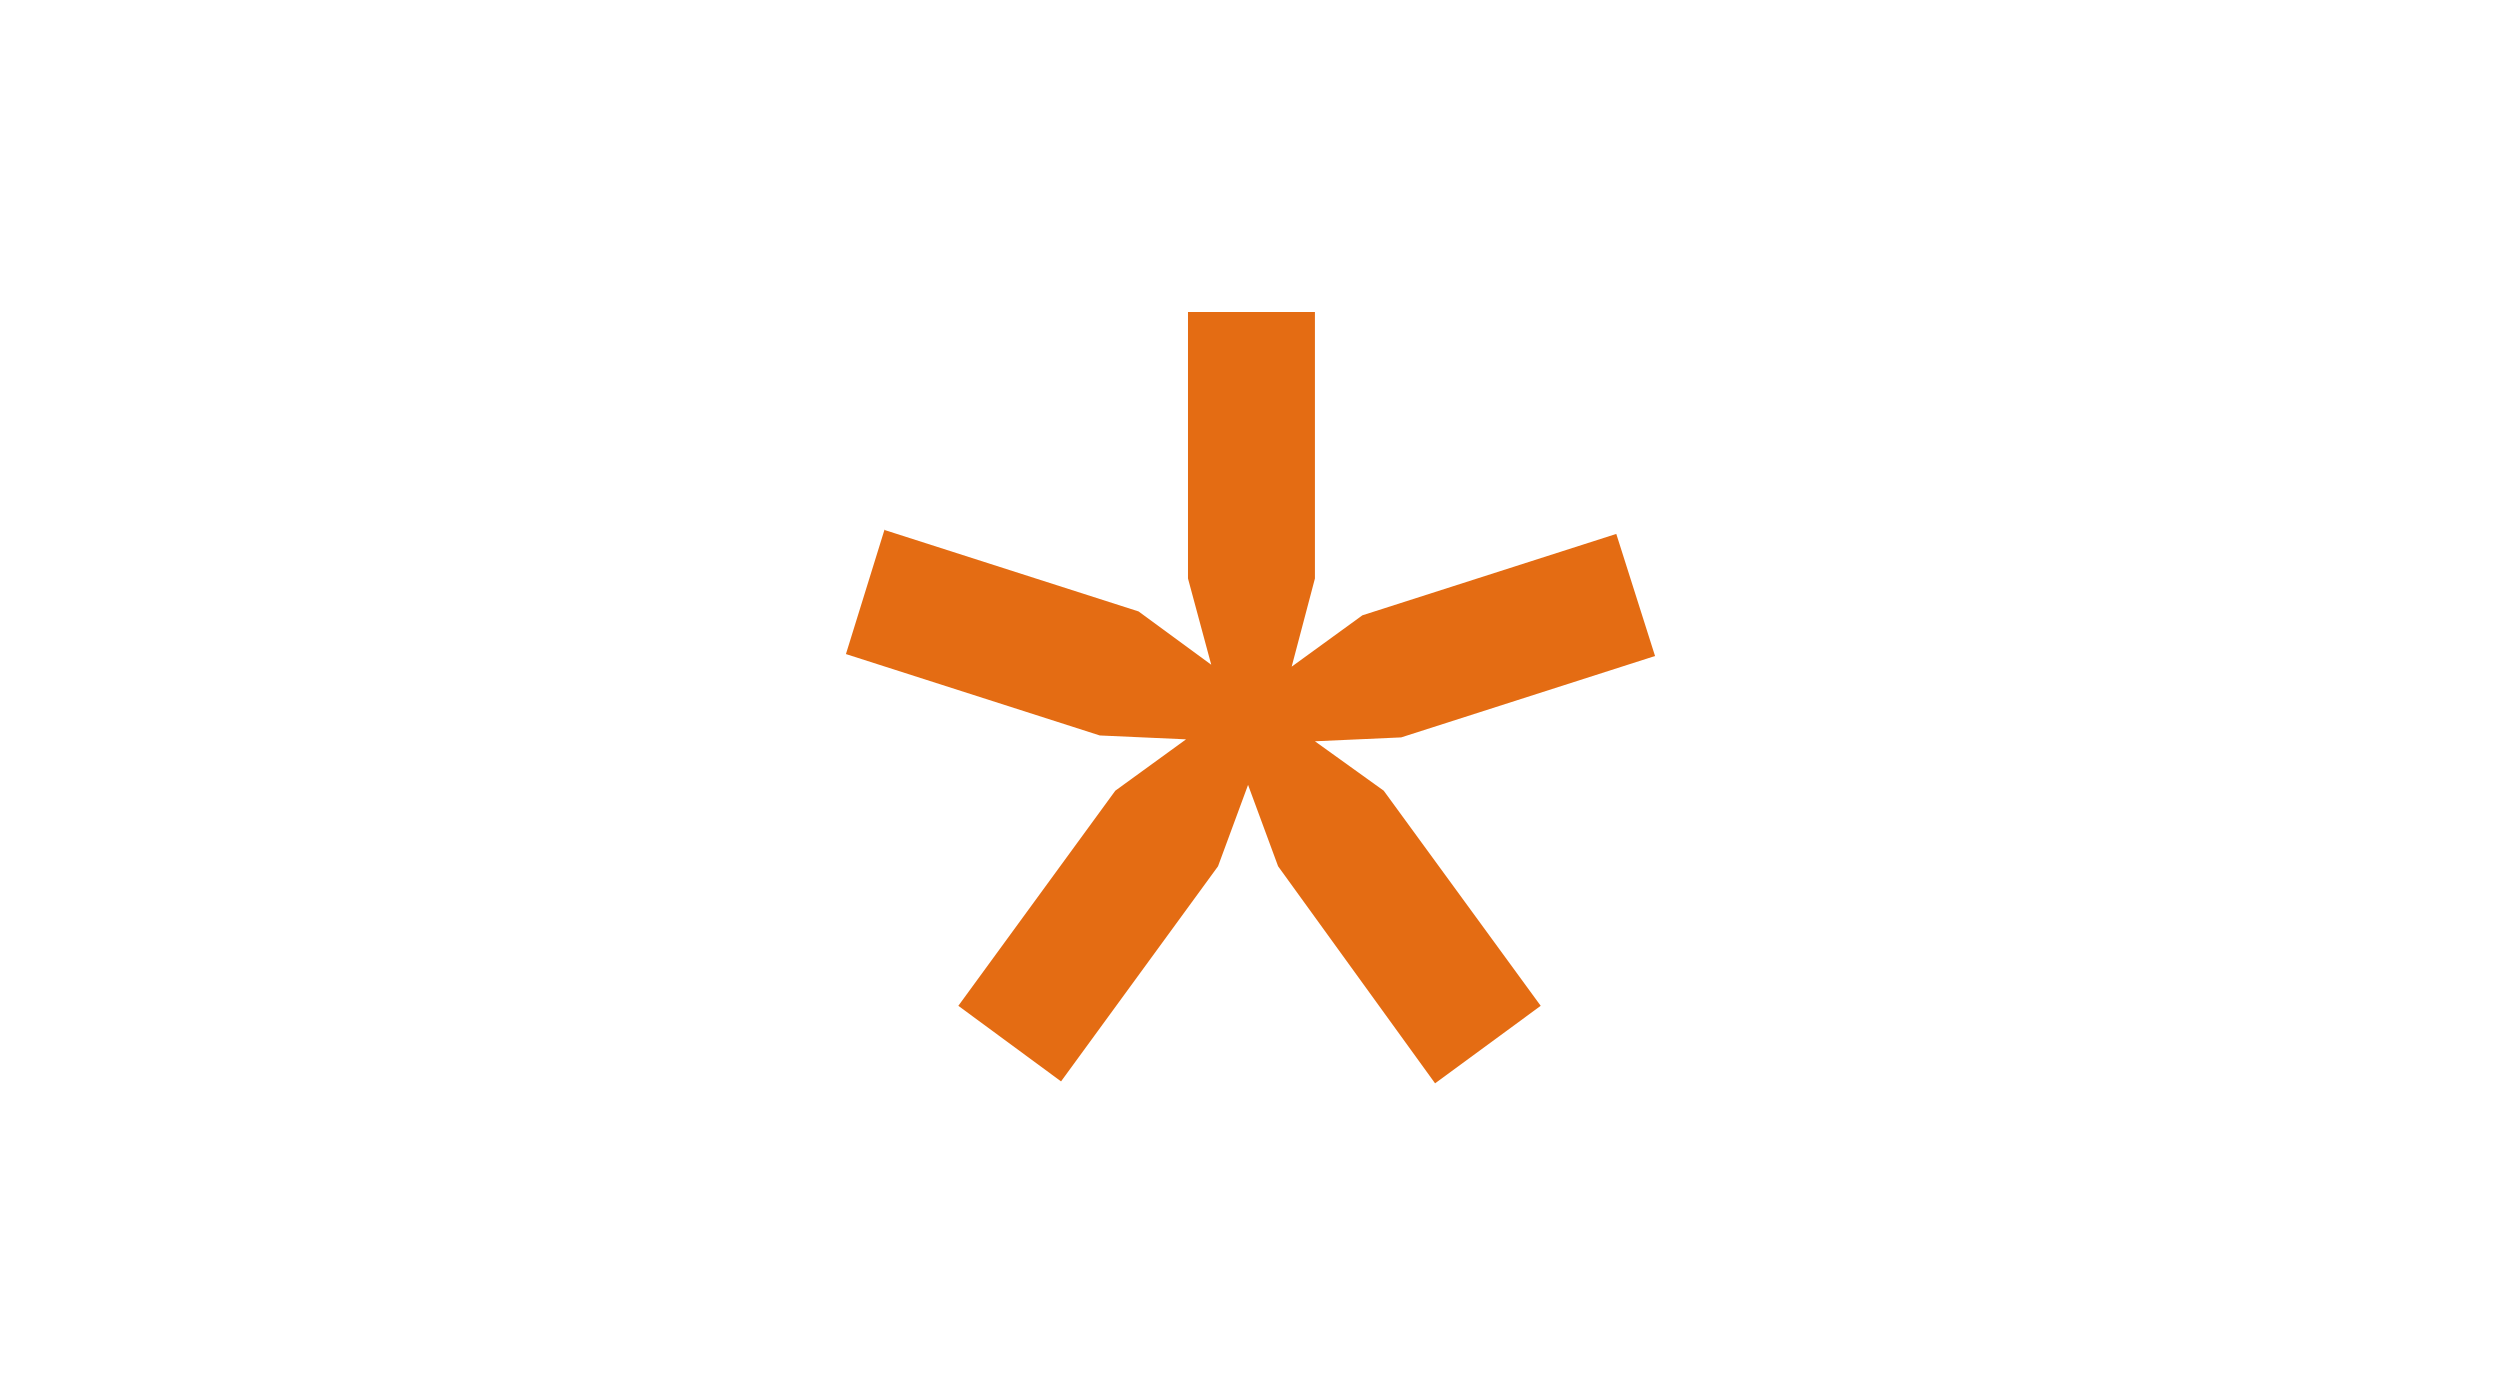 <?xml version="1.0" encoding="UTF-8"?>
<svg xmlns="http://www.w3.org/2000/svg" version="1.1" viewBox="0 0 258 144.3">
  <defs>
    <style>
      .cls-1 {
        fill: #e46c13;
      }
    </style>
  </defs>
  <!-- Generator: Adobe Illustrator 28.7.5, SVG Export Plug-In . SVG Version: 1.2.0 Build 176)  -->
  <g>
    <g id="Calque_1">
      <path class="cls-1" d="M91.3,54.7l26.2,8.4,7.5,5.5-2.4-8.9v-27.5h13.1v27.5l-2.4,9.1,7.3-5.3,26.2-8.4,4,12.6-26.2,8.4-8.9.4,7.1,5.1,16.2,22.2-10.9,8-16.2-22.4-3.1-8.4-3.1,8.4-16.2,22.2-10.6-7.8,16.2-22.2,7.3-5.3-8.9-.4-26.2-8.4,4-12.9Z"/>
    </g>
  </g>
</svg>